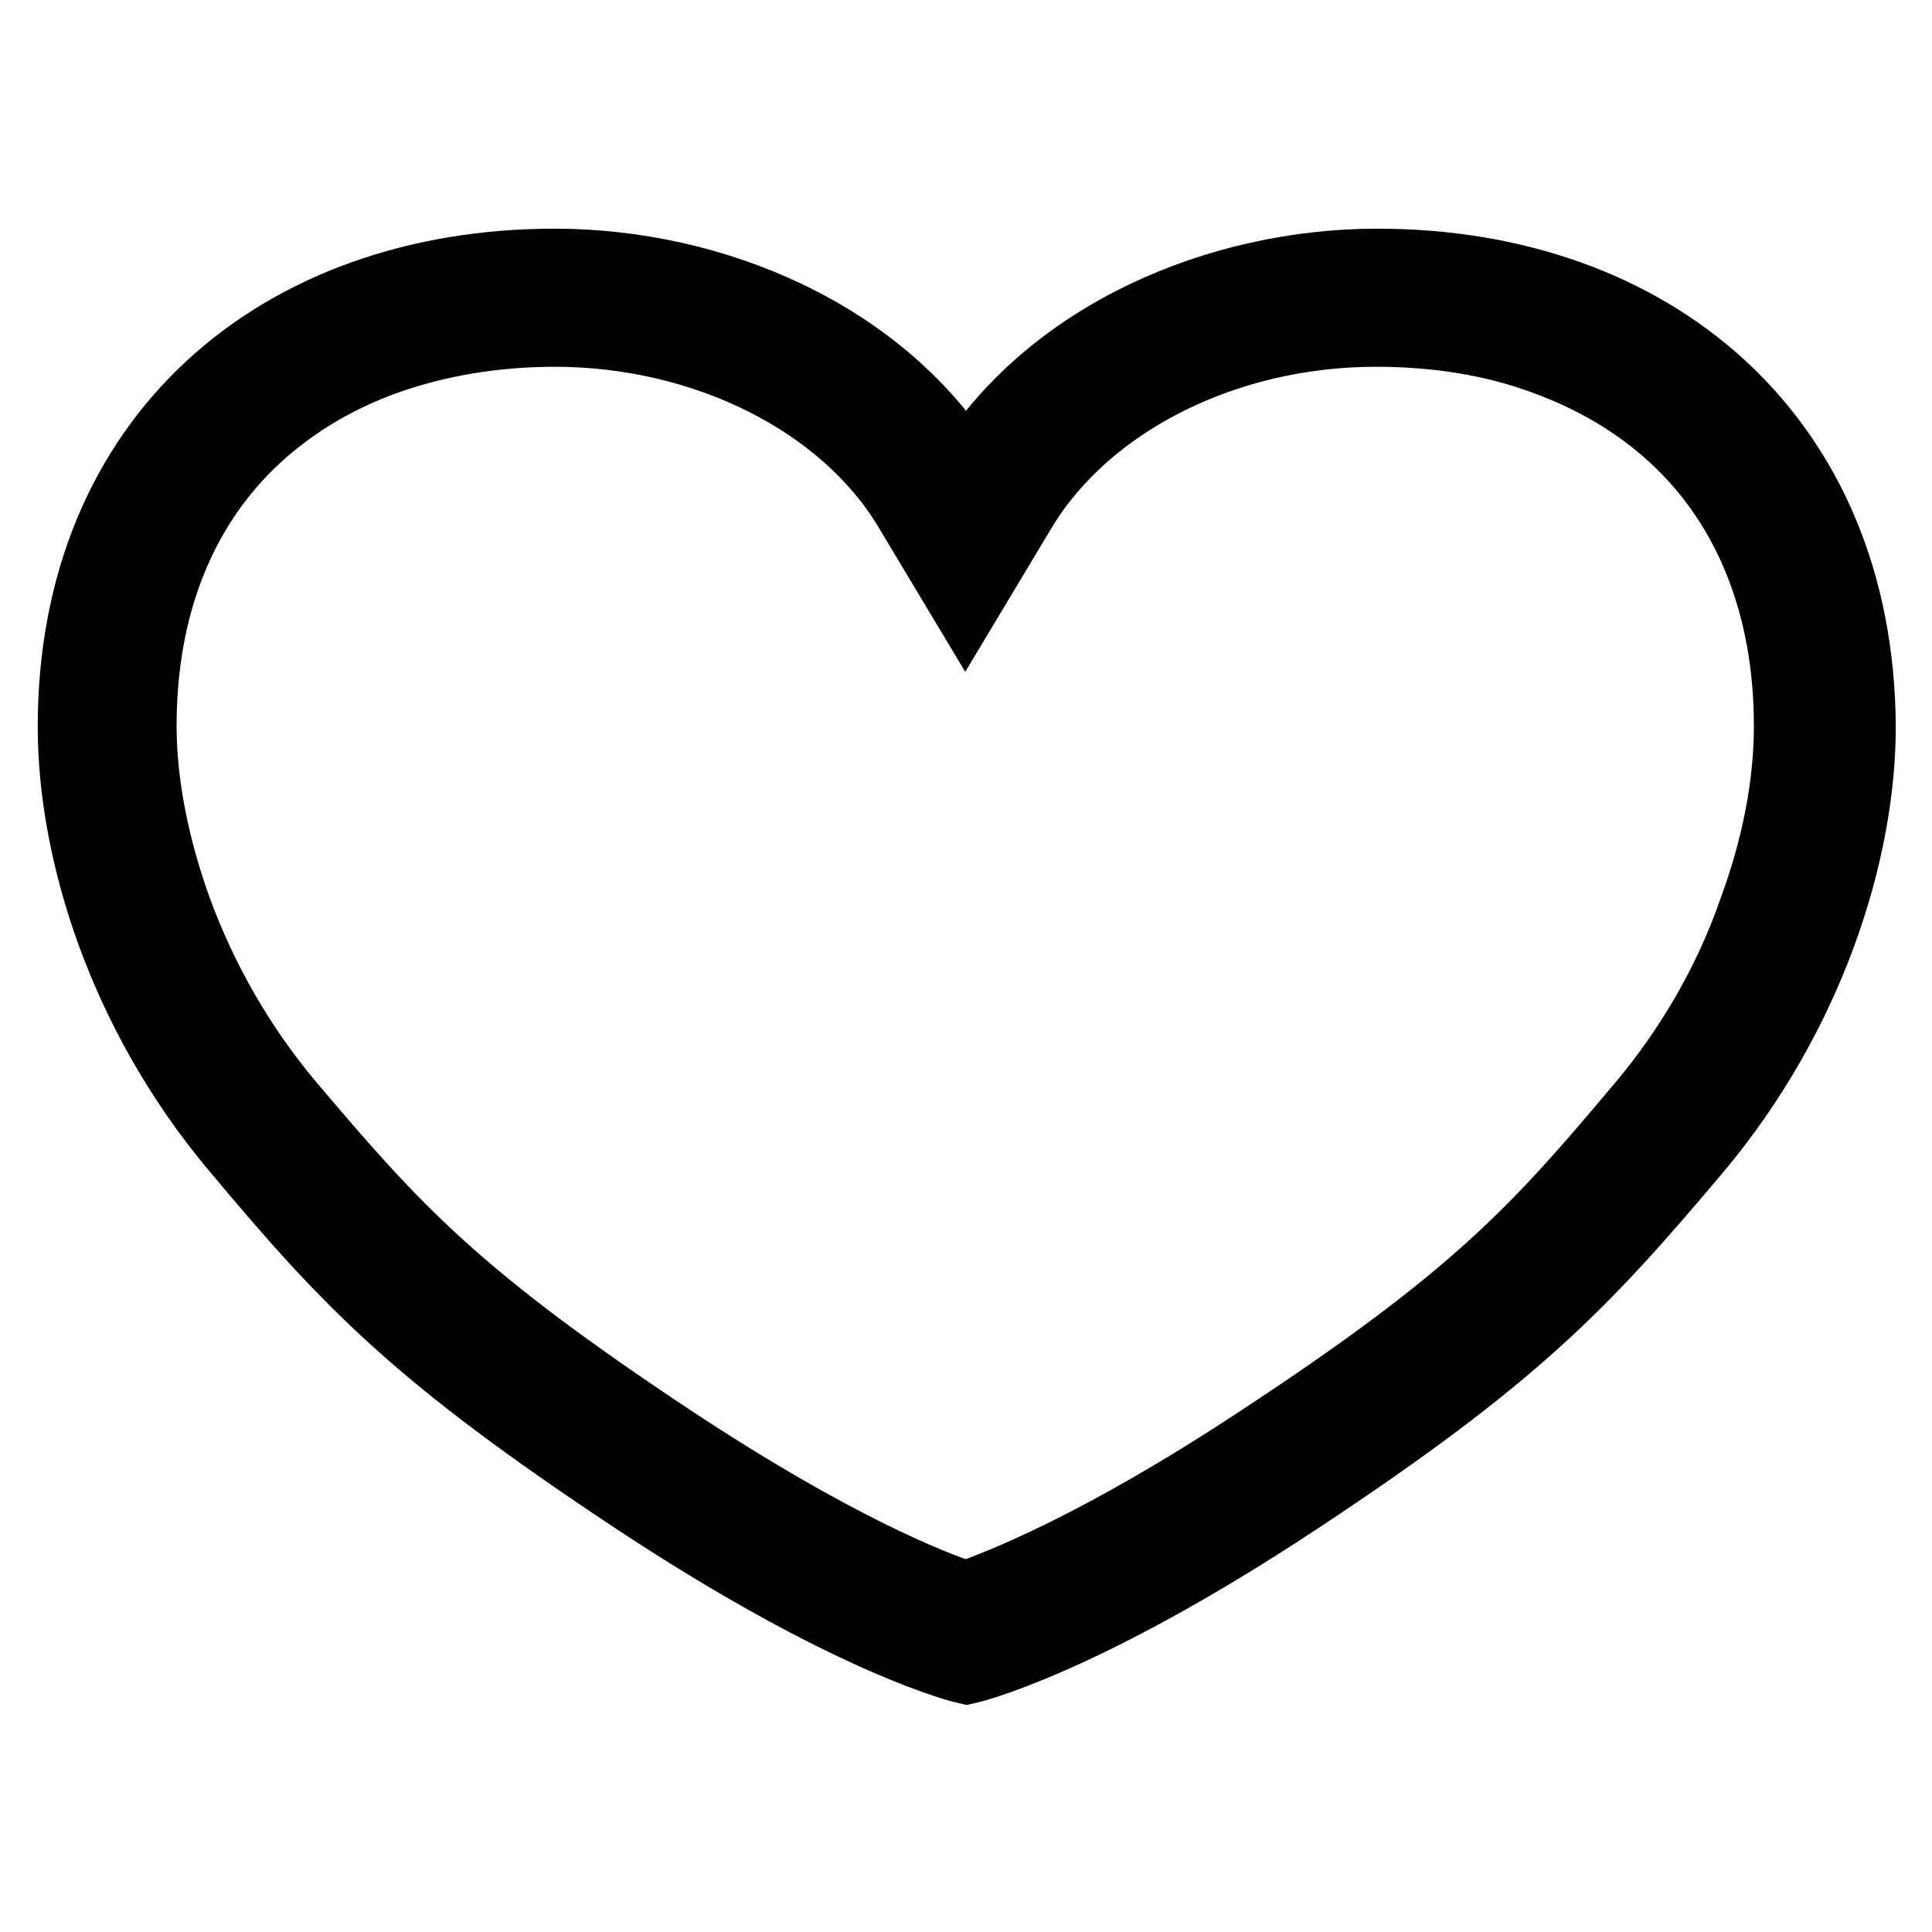<?xml version="1.0" encoding="utf-8"?>
<!-- Svg Vector Icons : http://www.onlinewebfonts.com/icon -->
<!DOCTYPE svg PUBLIC "-//W3C//DTD SVG 1.1//EN" "http://www.w3.org/Graphics/SVG/1.1/DTD/svg11.dtd">
<svg version="1.1" xmlns="http://www.w3.org/2000/svg" xmlns:xlink="http://www.w3.org/1999/xlink" x="0px" y="0px" viewBox="0 0 256 256" enable-background="new 0 0 256 256" xml:space="preserve">
<g> <path stroke-width="10" fill-opacity="0" stroke="#000000"  d="M182.5,35.3c-20.8,0-43.3,9.3-54.5,27.8c-11.2-18.5-33.7-27.8-54.5-27.8c-36.3,0-63.5,22.8-63.5,61 c0,16.5,6.6,37.9,21.6,55.7c14.9,17.8,23.8,27.2,52.8,46.4c28.9,19.1,43.7,22.4,43.7,22.4s14.8-3.3,43.7-22.4 c28.9-19.1,37.8-28.6,52.8-46.4c14.9-17.8,21.6-39.2,21.6-55.7C246,58.1,218.8,35.3,182.5,35.3z M218,146.5 c-14.1,16.8-22.2,25.8-51,44.7c-21.2,14-34.4,19.1-39,20.7c-4.7-1.5-17.8-6.7-39-20.7c-28.7-19-36.8-27.9-51-44.7 c-6.4-7.6-11.5-16.5-14.9-25.8c-3-8.3-4.7-16.8-4.7-24.5c0-16,5.3-29.3,15.4-38.6c4.8-4.4,10.6-7.9,17.3-10.3 c6.8-2.4,14.4-3.7,22.4-3.7c20,0,38.6,9.3,47.2,23.7l7.2,12l7.2-12c8.7-14.4,27.2-23.7,47.2-23.7c8.1,0,15.6,1.2,22.4,3.7 c6.6,2.4,12.4,5.8,17.3,10.3c10.1,9.3,15.4,22.7,15.4,38.6c0,7.7-1.6,16.1-4.7,24.5C229.5,130,224.3,139,218,146.5z"/></g>
</svg>